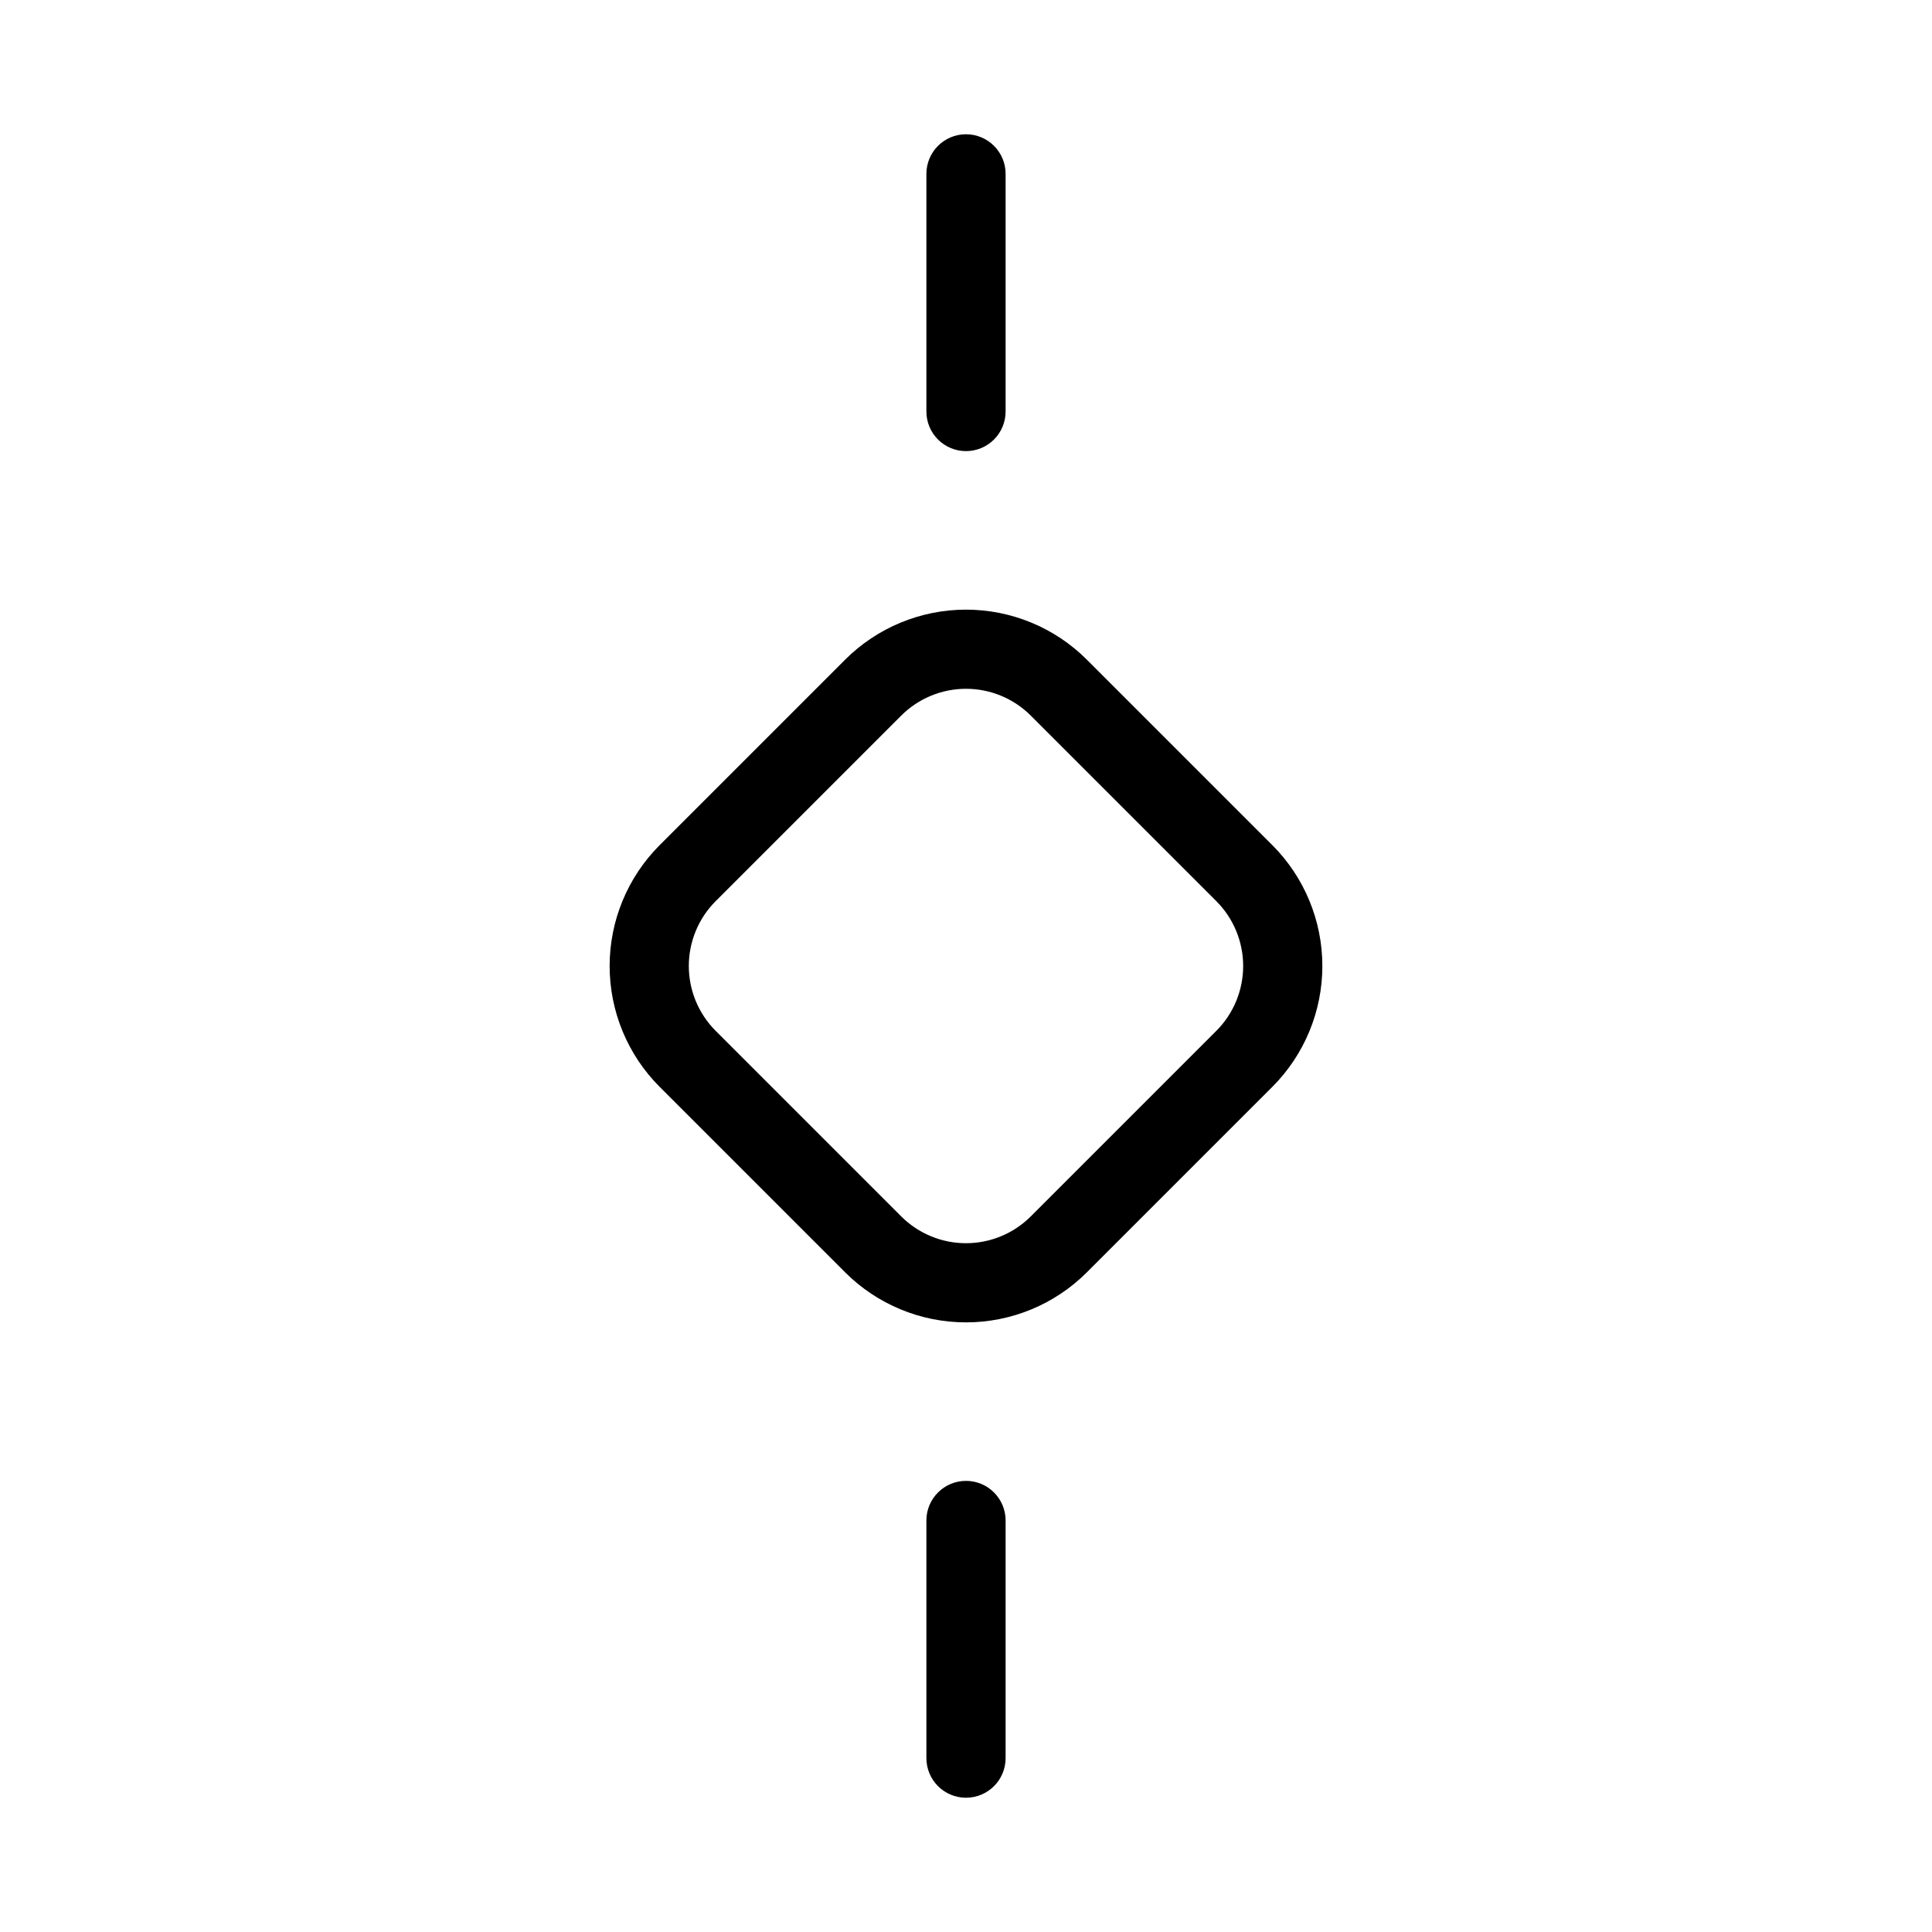 <?xml version="1.0" encoding="UTF-8"?>
<!-- Uploaded to: SVG Find, www.svgfind.com, Generator: SVG Find Mixer Tools -->
<svg fill="#000000" width="800px" height="800px" version="1.1" viewBox="144 144 512 512" xmlns="http://www.w3.org/2000/svg">
 <path d="m400 263.55c-2.785 0-5.457-1.105-7.426-3.074s-3.074-4.637-3.07-7.422v-62.977c0-5.797 4.699-10.496 10.496-10.496s10.496 4.699 10.496 10.496v62.977c0 2.785-1.105 5.453-3.074 7.422s-4.641 3.074-7.422 3.074zm10.496 346.37v-62.977c0-5.797-4.699-10.496-10.496-10.496s-10.496 4.699-10.496 10.496v62.977c0 5.797 4.699 10.496 10.496 10.496s10.496-4.699 10.496-10.496zm70.703-241.93c8.477 8.496 13.238 20.008 13.238 32.012 0 12-4.762 23.512-13.238 32.008l-49.191 49.191c-8.492 8.48-20.008 13.242-32.008 13.242-12.004 0-23.516-4.762-32.012-13.242l-49.191-49.191c-8.477-8.496-13.238-20.008-13.238-32.008 0-12.004 4.762-23.516 13.238-32.012l49.191-49.191c8.496-8.477 20.008-13.238 32.012-13.238 12 0 23.512 4.762 32.008 13.238zm-14.84 14.84-49.191-49.188c-4.559-4.551-10.73-7.106-17.168-7.106s-12.613 2.555-17.172 7.106l-49.188 49.188c-4.543 4.559-7.098 10.734-7.098 17.172 0 6.434 2.555 12.609 7.098 17.168l49.191 49.191-0.004-0.004c4.559 4.551 10.734 7.106 17.172 7.106s12.609-2.555 17.168-7.106l49.191-49.191-0.004 0.004c4.547-4.559 7.098-10.734 7.098-17.168 0-6.438-2.551-12.613-7.098-17.172z"/>
</svg>